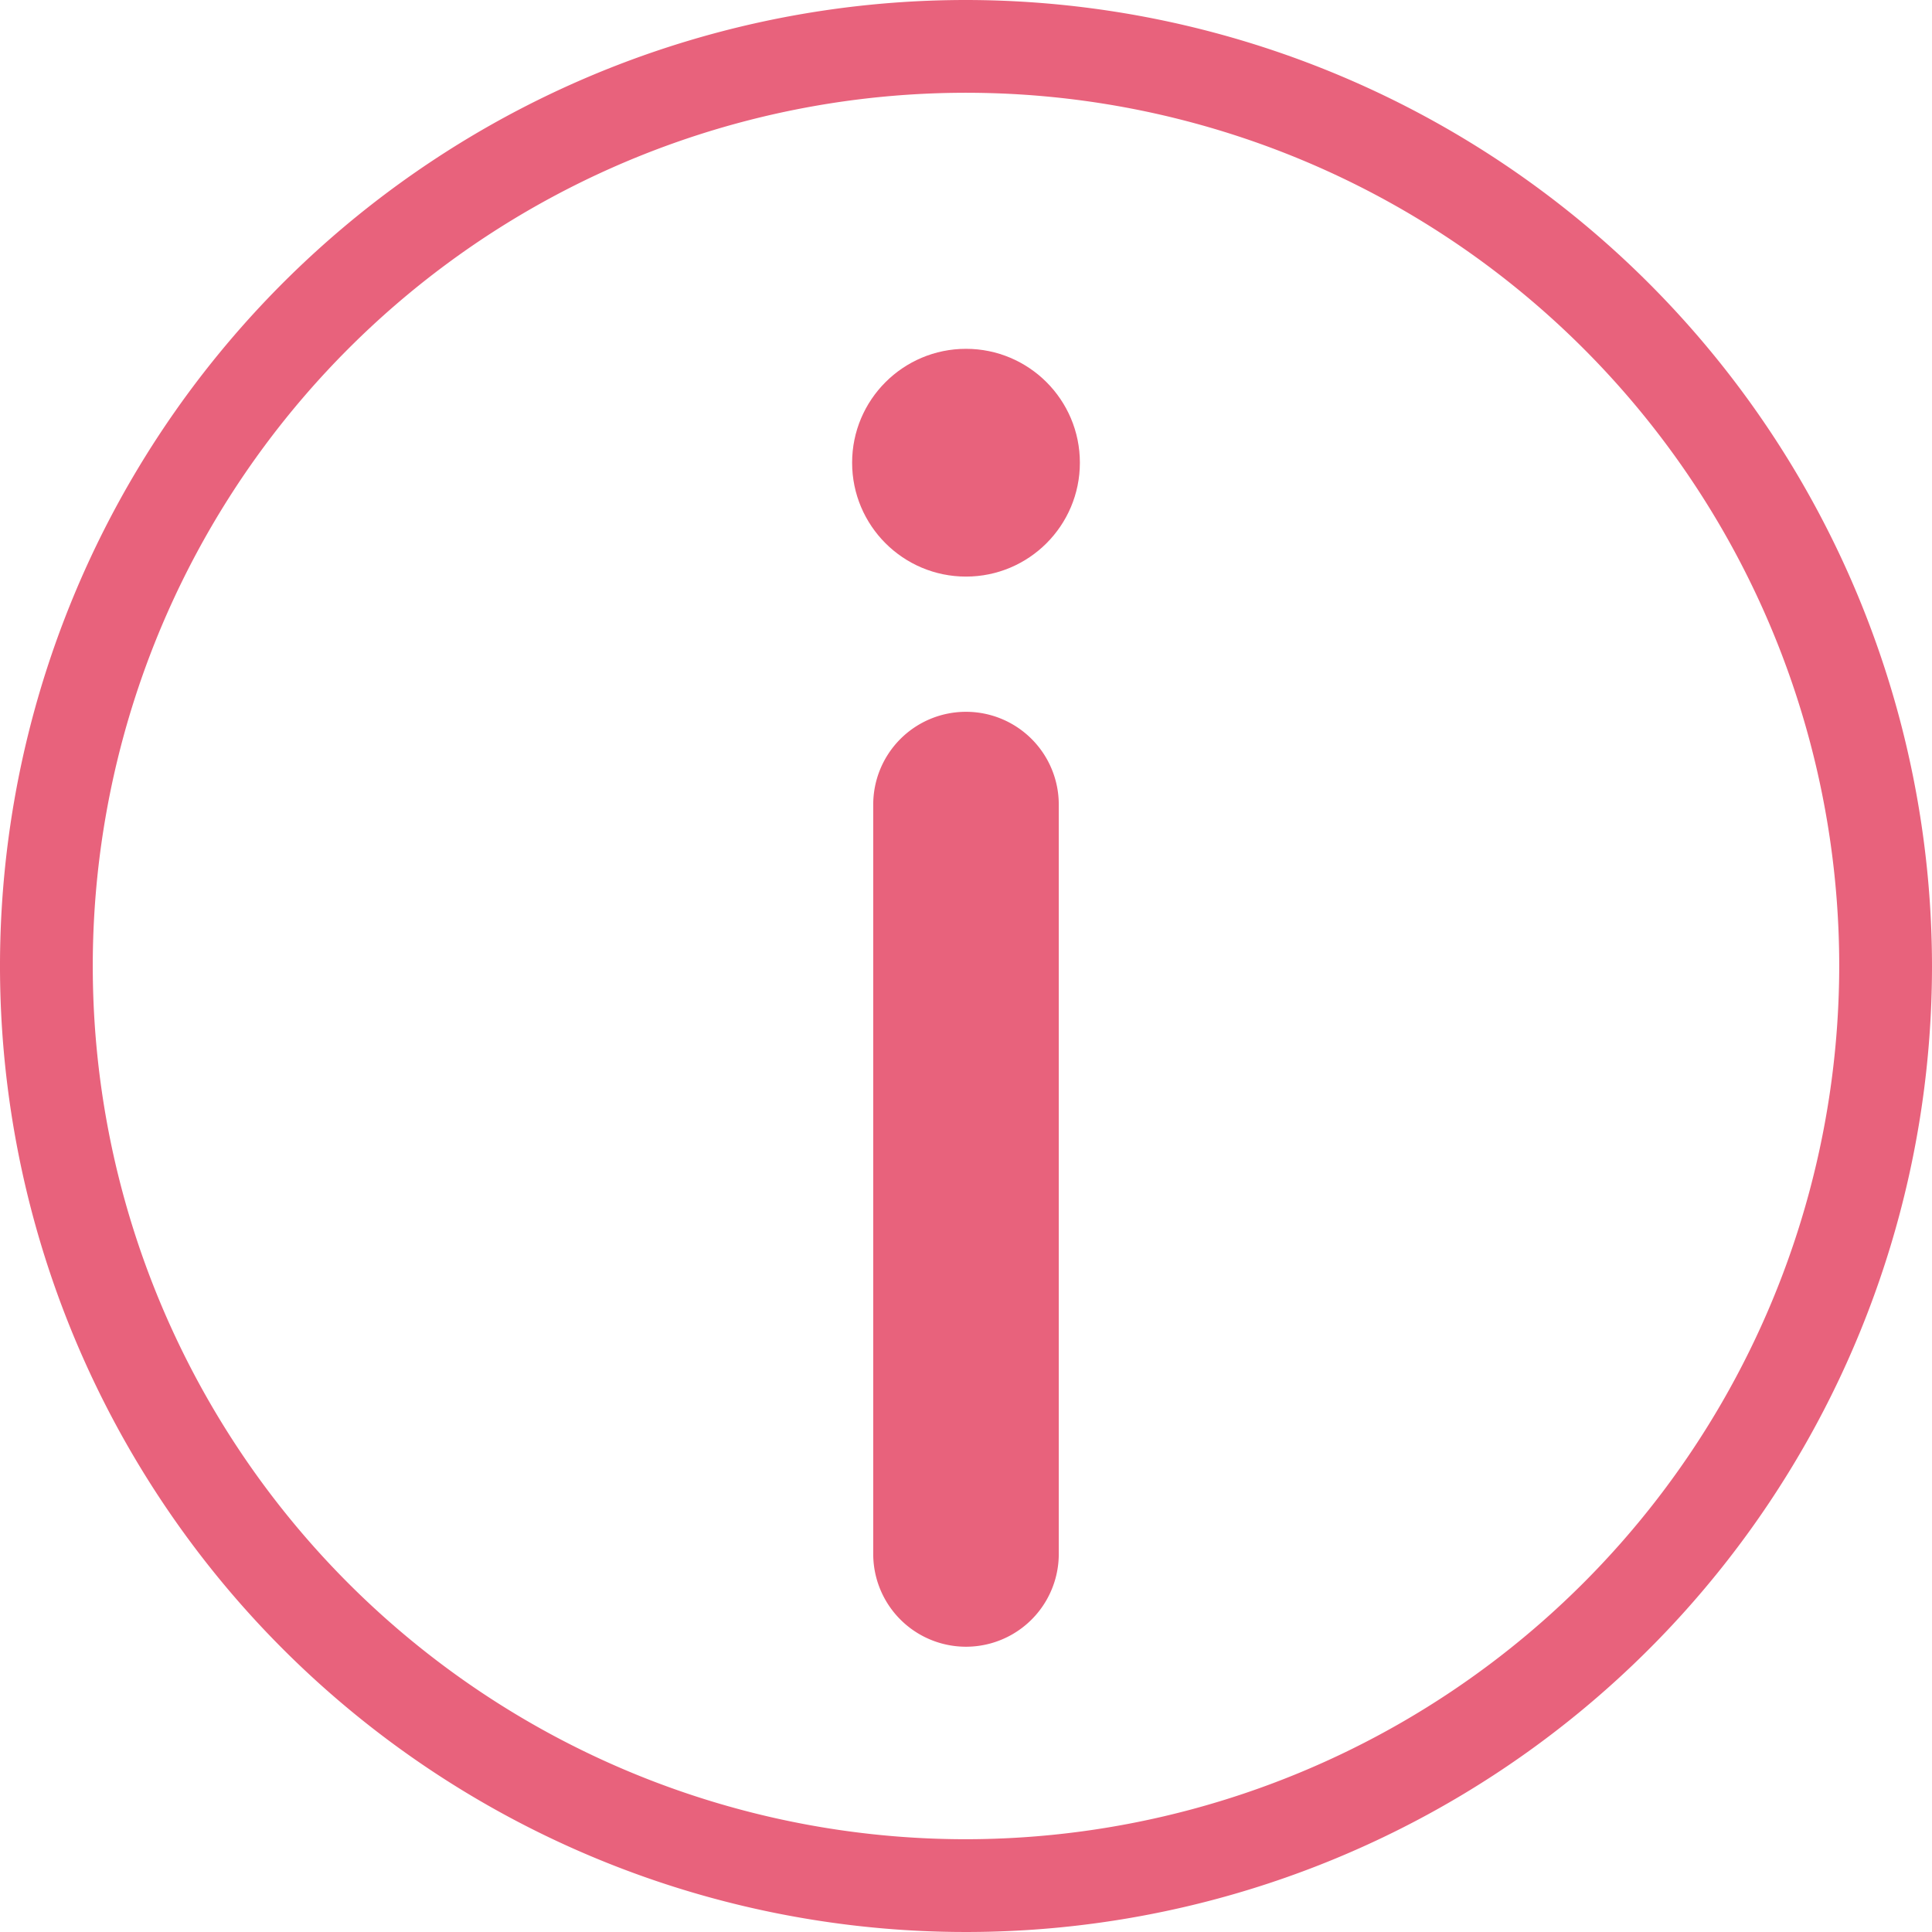 <svg xmlns="http://www.w3.org/2000/svg" viewBox="0 0 83.3 83.3"><defs><style>.cls-1{fill:#e8627c;}</style></defs><title>icn_info01</title><g id="レイヤー_2" data-name="レイヤー 2"><g id="レイヤー_1-2" data-name="レイヤー 1"><path class="cls-1" d="M41.65,0A41.65,41.65,0,1,0,83.3,41.65,41.69,41.69,0,0,0,41.65,0Zm0,79.3A37.65,37.65,0,1,1,79.3,41.65,37.69,37.69,0,0,1,41.65,79.3Z"/><path class="cls-1" d="M41.65,30.69a4,4,0,0,0-4,4V67a4,4,0,0,0,8,0V34.69A4,4,0,0,0,41.65,30.69Z"/><circle class="cls-1" cx="41.65" cy="19.95" r="4.91"/></g></g></svg>